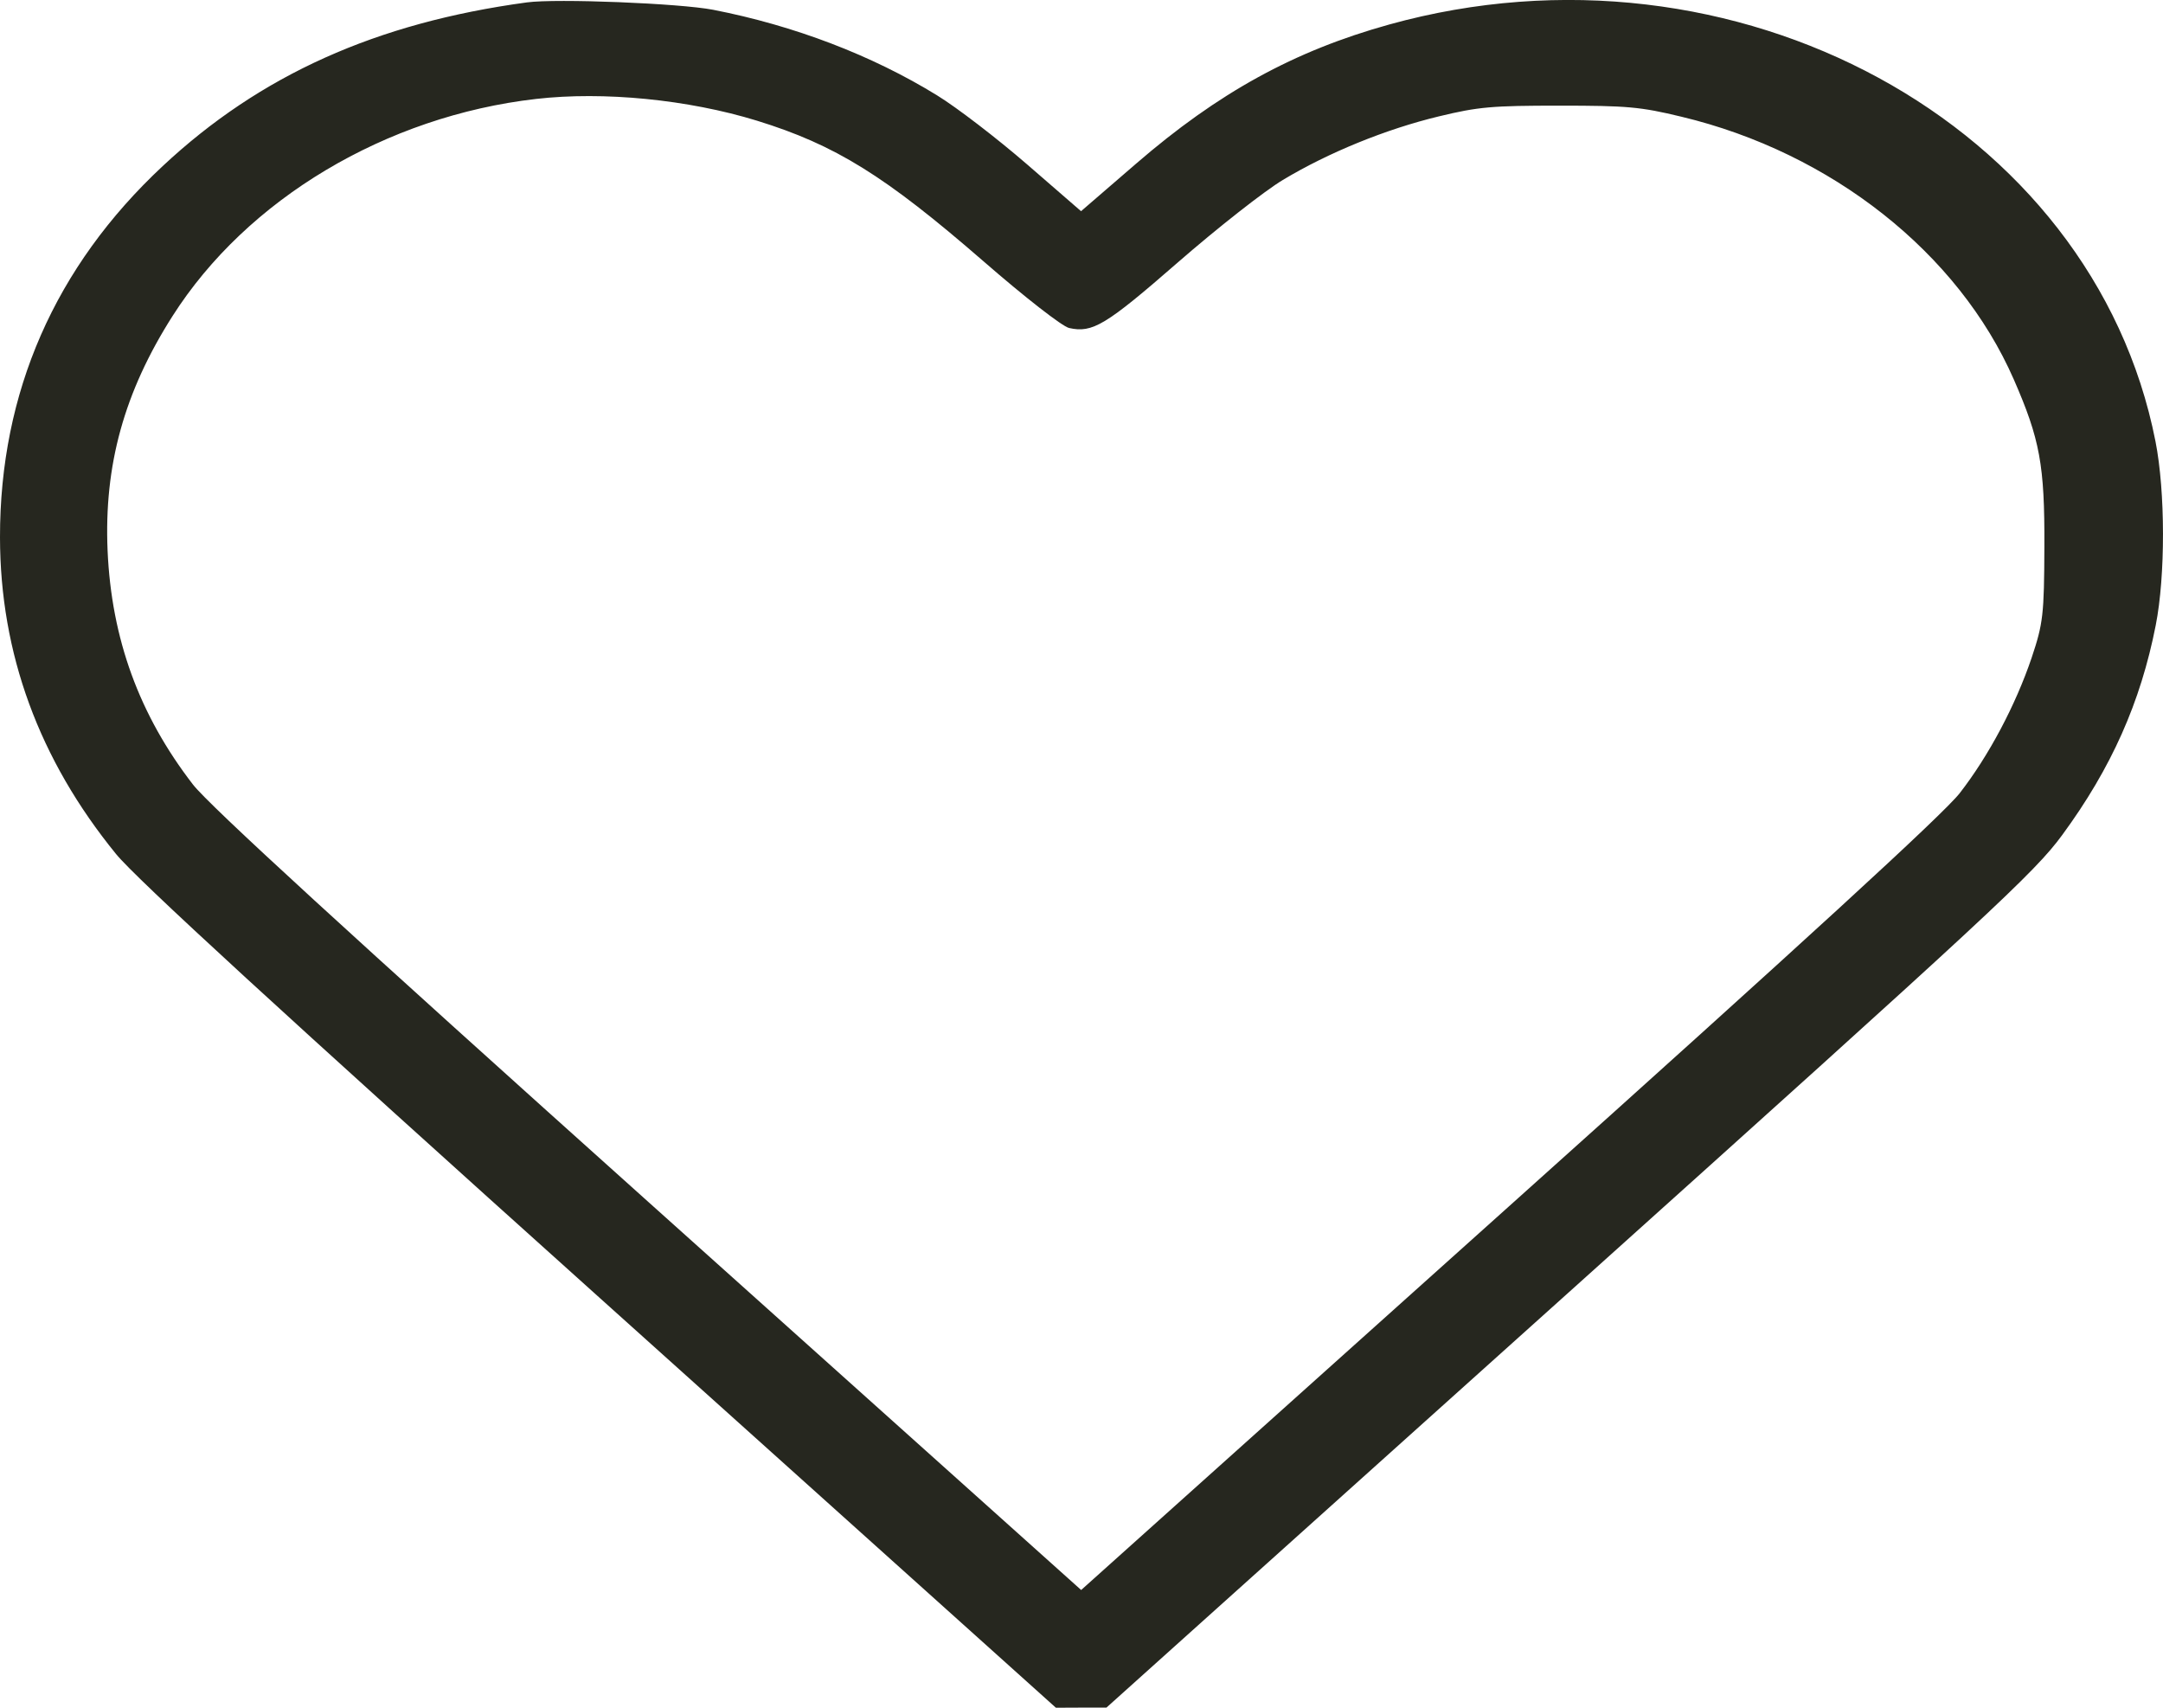 <?xml version="1.0" encoding="UTF-8"?> <svg xmlns="http://www.w3.org/2000/svg" width="19" height="15" viewBox="0 0 19 15" fill="none"><path fill-rule="evenodd" clip-rule="evenodd" d="M4.629 0.021C3.306 0.2 2.285 0.659 1.429 1.459C0.482 2.343 -0.001 3.447 3.2687e-06 4.719C0.001 5.74 0.342 6.67 1.019 7.501C1.193 7.715 2.474 8.891 5.271 11.403L9.275 15L9.497 14.999L9.719 14.999L13.784 11.348C17.489 8.02 17.872 7.666 18.115 7.334C18.546 6.747 18.803 6.17 18.936 5.493C19.022 5.058 19.021 4.318 18.934 3.877C18.385 1.085 15.238 -0.627 12.204 0.215C11.368 0.447 10.701 0.814 9.979 1.438L9.496 1.855L9.021 1.443C8.76 1.217 8.405 0.944 8.232 0.838C7.659 0.485 6.977 0.225 6.265 0.086C5.971 0.029 4.889 -0.014 4.629 0.021ZM4.709 0.869C3.39 1.02 2.169 1.749 1.515 2.777C1.091 3.443 0.913 4.087 0.945 4.835C0.979 5.611 1.223 6.28 1.695 6.891C1.837 7.074 3.056 8.191 5.698 10.56L9.497 13.966L13.255 10.596C15.84 8.279 17.076 7.146 17.215 6.966C17.471 6.636 17.705 6.194 17.846 5.778C17.947 5.476 17.956 5.401 17.958 4.799C17.961 4.085 17.919 3.858 17.689 3.332C17.203 2.222 16.087 1.34 14.769 1.025C14.409 0.938 14.293 0.928 13.698 0.928C13.107 0.928 12.987 0.938 12.64 1.022C12.174 1.134 11.667 1.341 11.268 1.581C11.108 1.677 10.693 2.003 10.345 2.306C9.712 2.858 9.596 2.927 9.391 2.881C9.332 2.868 9.002 2.611 8.639 2.295C7.772 1.542 7.338 1.273 6.649 1.06C6.044 0.874 5.302 0.801 4.709 0.869Z" fill="#26271F"></path></svg> 